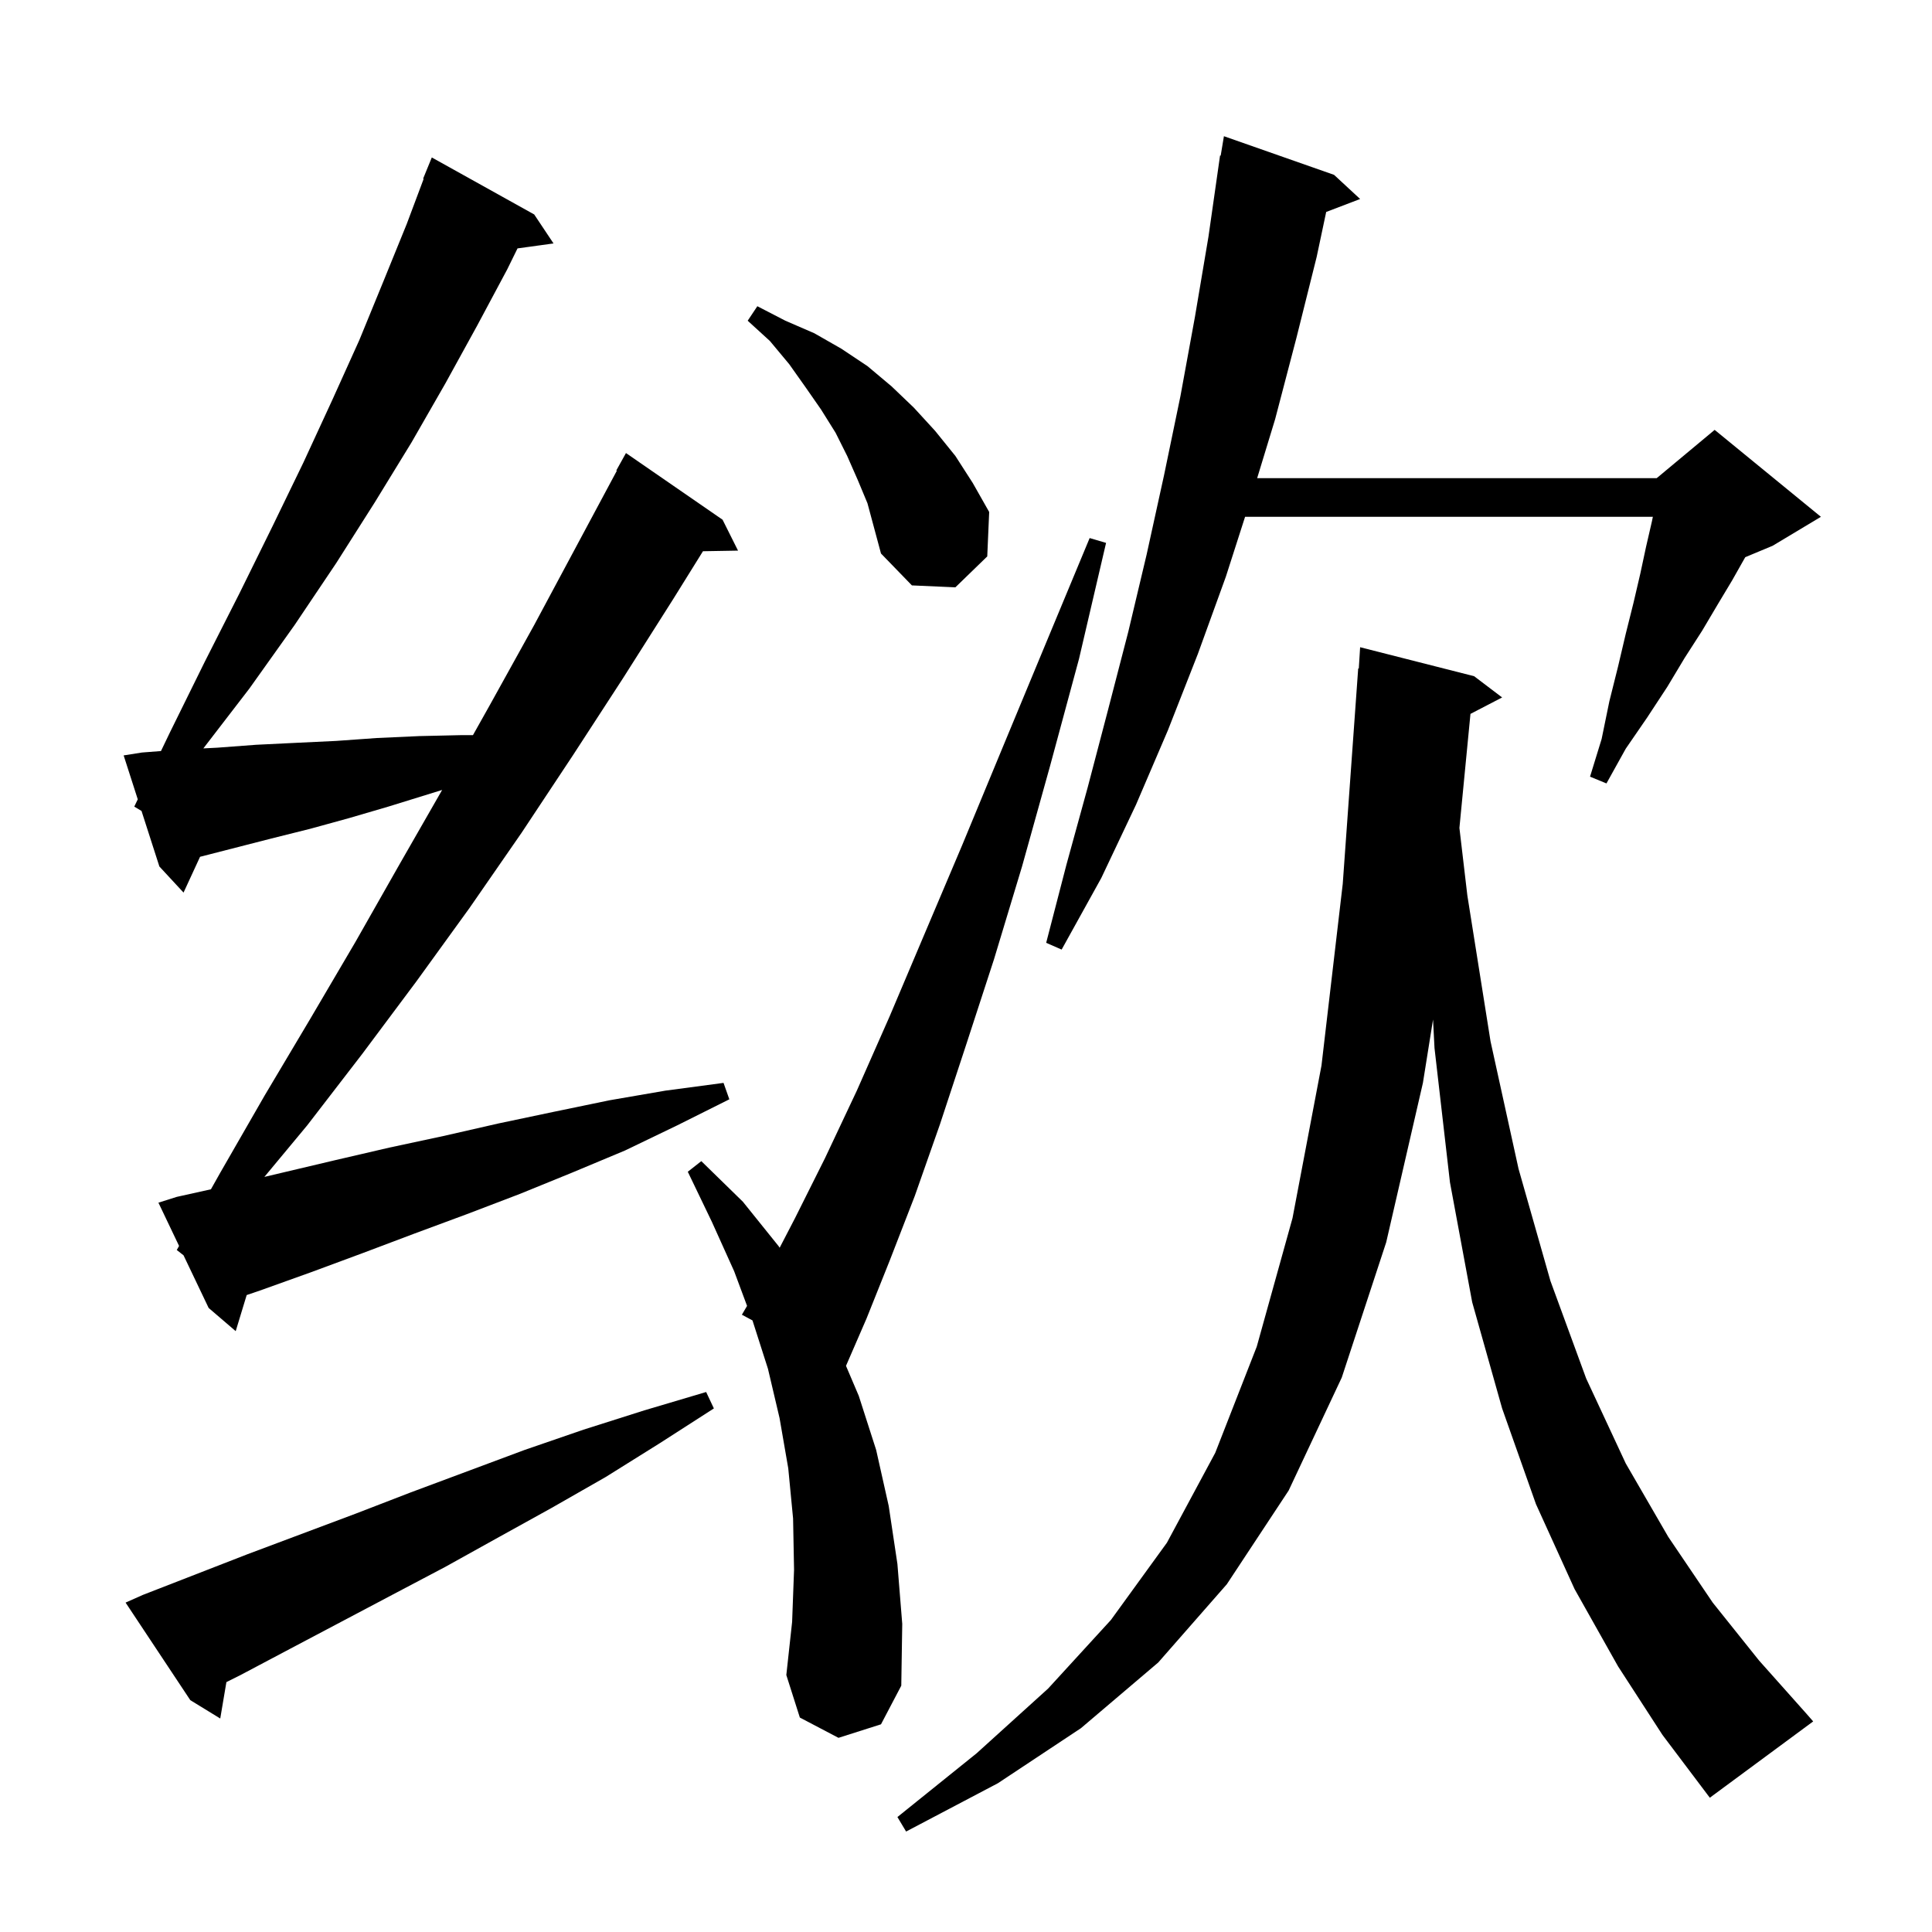 <svg xmlns="http://www.w3.org/2000/svg" xmlns:xlink="http://www.w3.org/1999/xlink" version="1.1" baseProfile="full" viewBox="0 0 200 200" width="200" height="200"><g fill="currentColor"><path d="M 167.5 172.5 L 163.0 164.5 L 159.0 155.7 L 155.5 145.8 L 152.4 134.8 L 150.1 122.4 L 148.5 108.5 L 148.347 105.545 L 147.3 112.1 L 143.5 128.6 L 138.9 142.6 L 133.4 154.3 L 127.0 164.0 L 119.9 172.1 L 111.9 178.9 L 103.3 184.6 L 93.8 189.6 L 92.9 188.1 L 101.1 181.5 L 108.5 174.8 L 115.0 167.7 L 120.8 159.7 L 125.8 150.4 L 130.1 139.4 L 133.8 126.1 L 136.8 110.3 L 139.0 91.5 L 140.6 69.2 L 140.662 69.204 L 140.8 67.0 L 152.6 70.0 L 155.5 72.2 L 152.222 73.902 L 151.078 85.709 L 151.9 92.7 L 154.3 107.8 L 157.2 121.0 L 160.5 132.6 L 164.2 142.7 L 168.3 151.5 L 172.7 159.1 L 177.3 165.9 L 182.1 171.9 L 187.0 177.4 L 187.7 178.2 L 177.0 186.1 L 172.1 179.6 Z M 14.8 165.1 L 25.6 160.9 L 36.8 156.7 L 42.5 154.5 L 54.3 150.1 L 60.4 148.0 L 66.7 146.0 L 73.1 144.1 L 73.9 145.8 L 68.3 149.4 L 62.7 152.9 L 57.1 156.1 L 51.5 159.2 L 46.1 162.2 L 40.6 165.1 L 30.0 170.7 L 24.9 173.4 L 23.437 174.132 L 22.8 177.9 L 19.7 176.0 L 13.0 165.9 Z M 86.8 179.9 L 82.8 177.8 L 81.4 173.4 L 82.0 167.9 L 82.2 162.5 L 82.1 157.2 L 81.6 152.0 L 80.7 146.8 L 79.5 141.7 L 77.9 136.7 L 77.896 136.689 L 76.8 136.1 L 77.336 135.187 L 76.0 131.6 L 73.7 126.5 L 71.2 121.3 L 72.6 120.2 L 76.9 124.4 L 80.6 129.0 L 80.711 129.165 L 82.3 126.1 L 85.4 119.9 L 88.7 112.9 L 92.1 105.2 L 95.7 96.7 L 99.6 87.5 L 103.7 77.6 L 108.1 67.0 L 112.8 55.7 L 114.5 56.2 L 111.7 68.2 L 108.7 79.3 L 105.8 89.7 L 102.9 99.3 L 100.0 108.2 L 97.3 116.4 L 94.7 123.8 L 92.1 130.5 L 89.7 136.5 L 87.577 141.393 L 88.9 144.5 L 90.7 150.1 L 92.0 155.9 L 92.9 161.9 L 93.4 168.1 L 93.3 174.5 L 91.2 178.5 Z M 18.3 129.4 L 18.537 128.979 L 16.4 124.5 L 18.3 123.9 L 21.836 123.114 L 22.8 121.4 L 27.4 113.4 L 32.1 105.5 L 36.8 97.5 L 41.4 89.4 L 45.77 81.776 L 40.2 83.5 L 36.1 84.7 L 32.1 85.8 L 28.1 86.8 L 20.71 88.695 L 19.0 92.4 L 16.5 89.7 L 14.65 83.95 L 13.9 83.5 L 14.262 82.746 L 12.8 78.2 L 14.7 77.9 L 16.663 77.749 L 17.6 75.8 L 21.2 68.5 L 24.8 61.4 L 28.2 54.5 L 31.4 47.9 L 34.4 41.4 L 37.2 35.2 L 39.7 29.1 L 42.1 23.2 L 43.856 18.518 L 43.8 18.5 L 44.7 16.3 L 55.3 22.2 L 57.3 25.2 L 53.574 25.714 L 52.5 27.9 L 49.4 33.7 L 46.1 39.7 L 42.6 45.8 L 38.8 52.0 L 34.8 58.3 L 30.5 64.7 L 25.8 71.3 L 21.051 77.474 L 22.5 77.4 L 26.5 77.1 L 30.6 76.9 L 34.8 76.7 L 39.0 76.4 L 43.4 76.2 L 47.8 76.1 L 48.961 76.1 L 50.7 73.0 L 55.3 64.7 L 63.857 48.727 L 63.8 48.7 L 64.8 46.9 L 74.8 53.8 L 76.4 57.0 L 72.771 57.063 L 69.7 62.0 L 64.5 70.2 L 59.3 78.2 L 54.0 86.2 L 48.6 94.0 L 43.1 101.6 L 37.5 109.1 L 31.8 116.5 L 27.368 121.833 L 34.7 120.1 L 40.3 118.8 L 45.9 117.6 L 51.6 116.3 L 57.3 115.1 L 63.1 113.9 L 68.9 112.9 L 74.9 112.1 L 75.5 113.8 L 70.1 116.5 L 64.7 119.1 L 59.2 121.4 L 53.8 123.6 L 48.3 125.7 L 42.9 127.7 L 37.6 129.7 L 32.2 131.7 L 26.9 133.6 L 25.537 134.063 L 24.4 137.8 L 21.6 135.4 L 19.0 129.95 Z M 138.1 18.1 L 140.8 20.6 L 137.287 21.942 L 136.3 26.6 L 134.2 35.0 L 132.0 43.4 L 130.14 49.5 L 171.5 49.5 L 177.5 44.5 L 188.5 53.5 L 183.5 56.5 L 180.672 57.678 L 180.6 57.8 L 179.3 60.1 L 177.8 62.6 L 176.2 65.3 L 174.4 68.1 L 172.6 71.1 L 170.5 74.3 L 168.3 77.5 L 166.3 81.1 L 164.6 80.4 L 165.8 76.5 L 166.6 72.6 L 167.5 69.0 L 168.3 65.6 L 169.1 62.4 L 169.8 59.4 L 170.4 56.6 L 171.0 54.0 L 171.104 53.5 L 128.89 53.5 L 126.9 59.7 L 124.0 67.7 L 120.9 75.6 L 117.6 83.3 L 114.0 90.9 L 109.9 98.3 L 108.3 97.6 L 110.4 89.5 L 112.6 81.5 L 114.7 73.5 L 116.8 65.4 L 118.7 57.4 L 120.5 49.2 L 122.2 41.0 L 123.7 32.8 L 125.1 24.5 L 126.3 16.1 L 126.365 16.111 L 126.7 14.1 Z M 88.8 49.7 L 87.7 47.2 L 86.5 44.8 L 85.0 42.4 L 83.4 40.1 L 81.7 37.7 L 79.7 35.3 L 77.4 33.2 L 78.4 31.7 L 81.3 33.2 L 84.3 34.5 L 87.1 36.1 L 89.8 37.9 L 92.3 40.0 L 94.6 42.2 L 96.8 44.6 L 98.9 47.2 L 100.7 50.0 L 102.4 53.0 L 102.2 57.6 L 98.9 60.8 L 94.4 60.6 L 91.2 57.3 L 89.8 52.1 Z "/></g></svg>